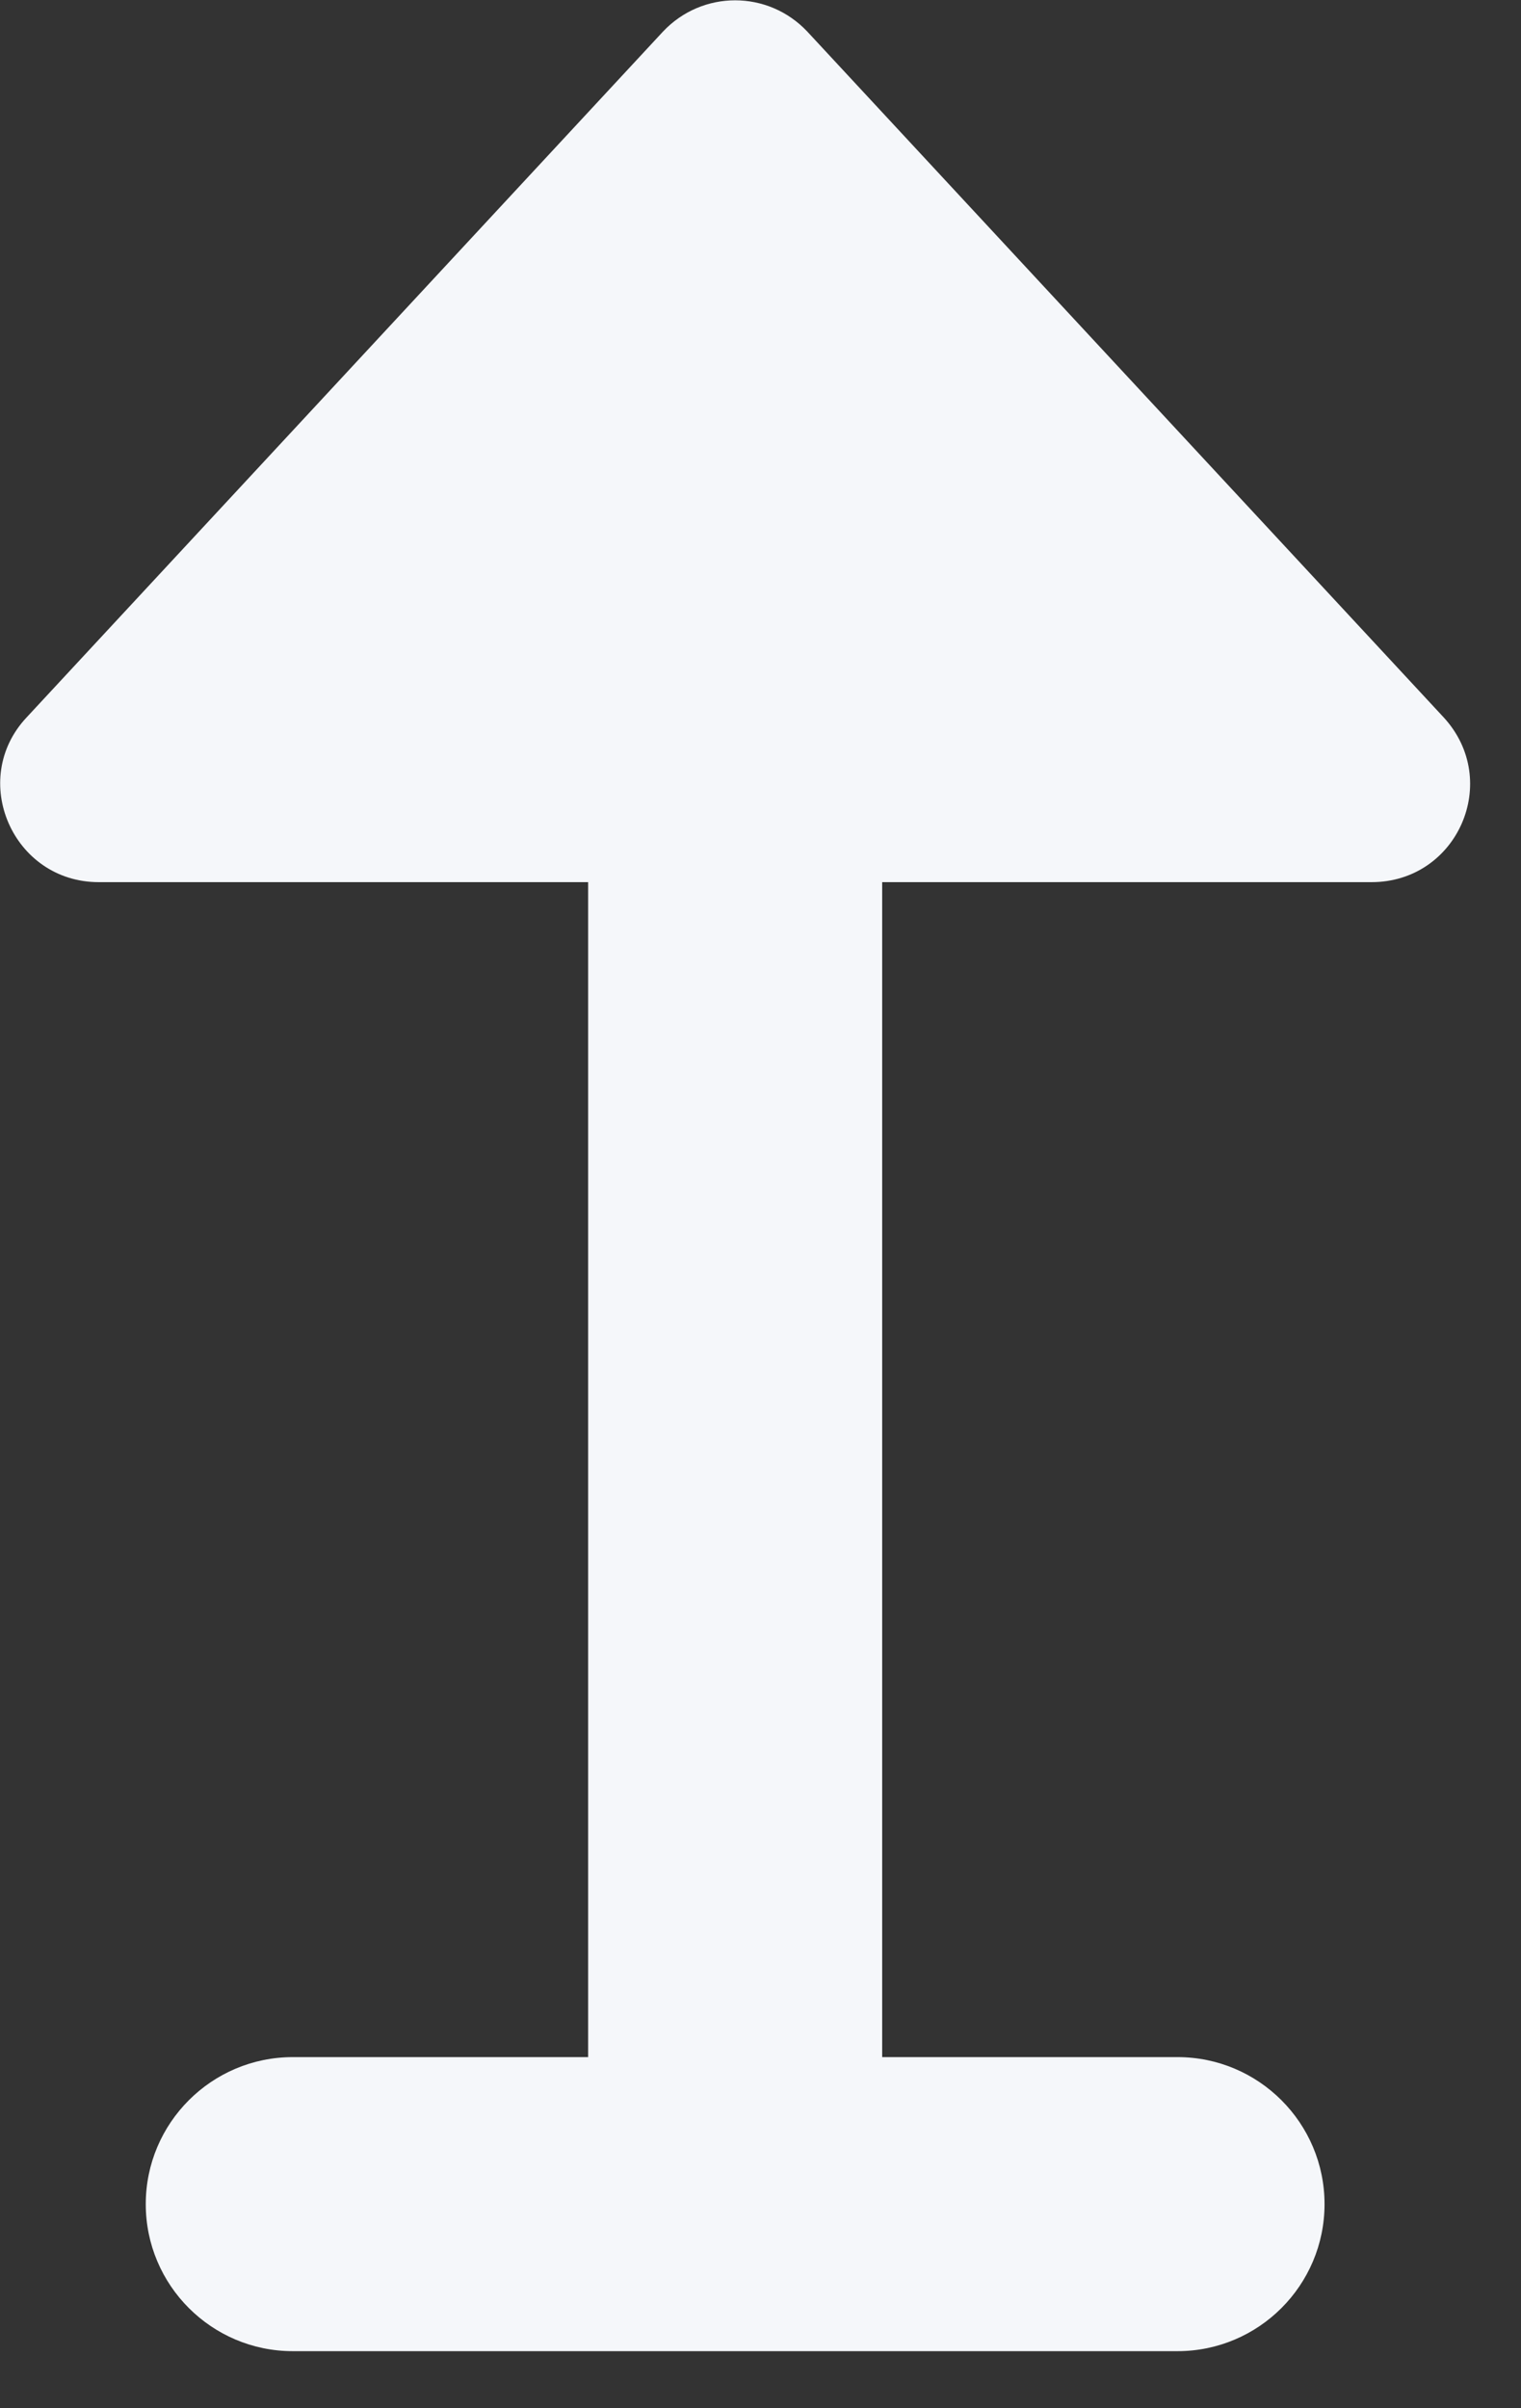 <?xml version="1.0" encoding="UTF-8"?> <svg xmlns="http://www.w3.org/2000/svg" width="12" height="19" viewBox="0 0 12 19" fill="none"><rect x="0" y="0" width="12" height="19" fill="#333333" stroke="none"/><g clip-path="url(#clip0_95_110)"><path d="M10.82 6.96H6.96V16.23H9.29C9.93 16.23 10.45 16.75 10.45 17.39C10.45 18.03 9.93 18.55 9.29 18.55H2.31C1.67 18.55 1.15 18.03 1.15 17.39C1.15 16.75 1.67 16.23 2.31 16.23H4.64V6.96H0.78C0.1 6.96 -0.25 6.15 0.21 5.66L5.23 0.25C5.54 -0.08 6.06 -0.08 6.37 0.25L11.39 5.66C11.85 6.16 11.5 6.96 10.82 6.96Z" fill="#F5F7FA"></path></g><defs><clipPath id="clip0_95_110"><rect width="11.6" height="18.56" fill="white"></rect></clipPath></defs></svg> 